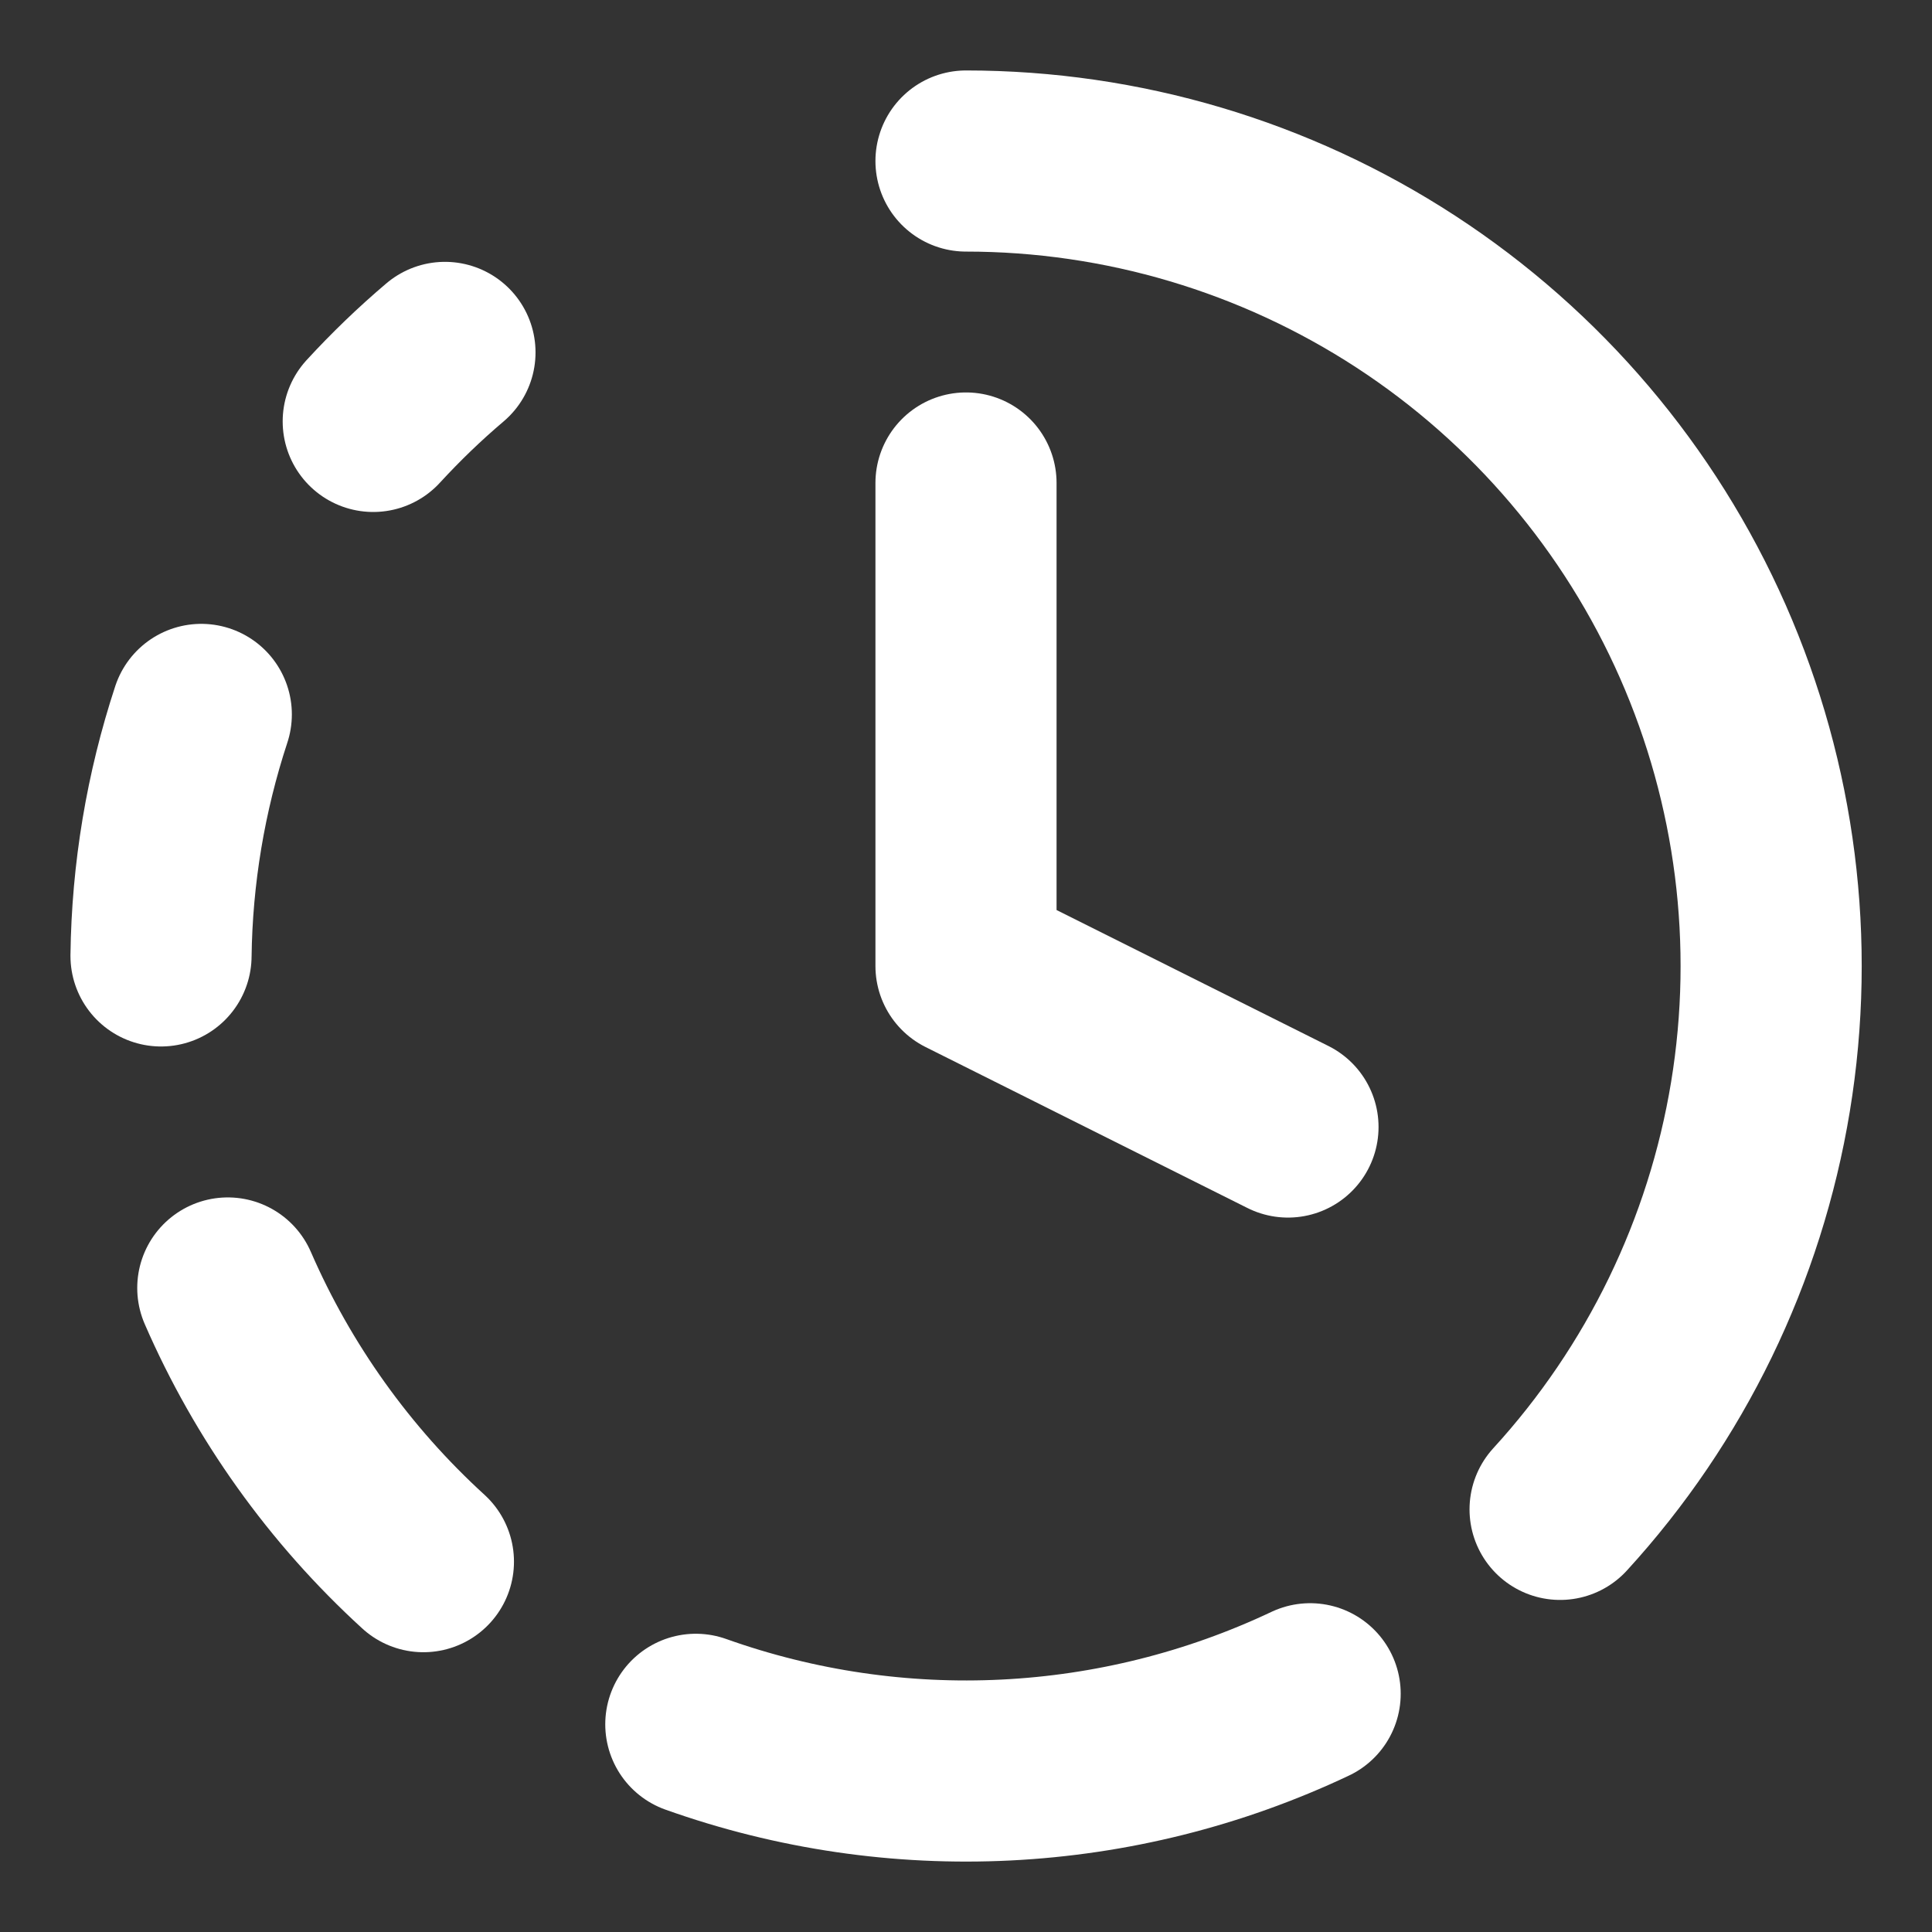 <?xml version="1.0" encoding="UTF-8"?> <svg xmlns="http://www.w3.org/2000/svg" width="32" height="32" viewBox="0 0 32 32" fill="none"><rect x="0" y="0" width="32" height="32" fill="#333333" stroke="none"/><path d="M16 2.667C18.587 2.667 21.118 3.419 23.285 4.831C25.452 6.244 27.161 8.257 28.204 10.624C29.247 12.992 29.579 15.611 29.159 18.164C28.739 20.716 27.586 23.092 25.84 25" stroke="white" stroke-width="3" stroke-linecap="round" stroke-linejoin="round"></path><path d="M16 8V16L21.333 18.667" stroke="white" stroke-width="3" stroke-linecap="round" stroke-linejoin="round"></path><path d="M3.334 11.833C2.909 13.125 2.684 14.473 2.667 15.833" stroke="white" stroke-width="3" stroke-linecap="round" stroke-linejoin="round"></path><path d="M3.773 21.333C4.522 23.055 5.626 24.6 7.013 25.866" stroke="white" stroke-width="3" stroke-linecap="round" stroke-linejoin="round"></path><path d="M6.182 6.98C6.554 6.575 6.95 6.193 7.37 5.837" stroke="white" stroke-width="3" stroke-linecap="round" stroke-linejoin="round"></path><path d="M11.525 28.56C14.85 29.745 18.509 29.563 21.7 28.054" stroke="white" stroke-width="3" stroke-linecap="round" stroke-linejoin="round"></path></svg> 